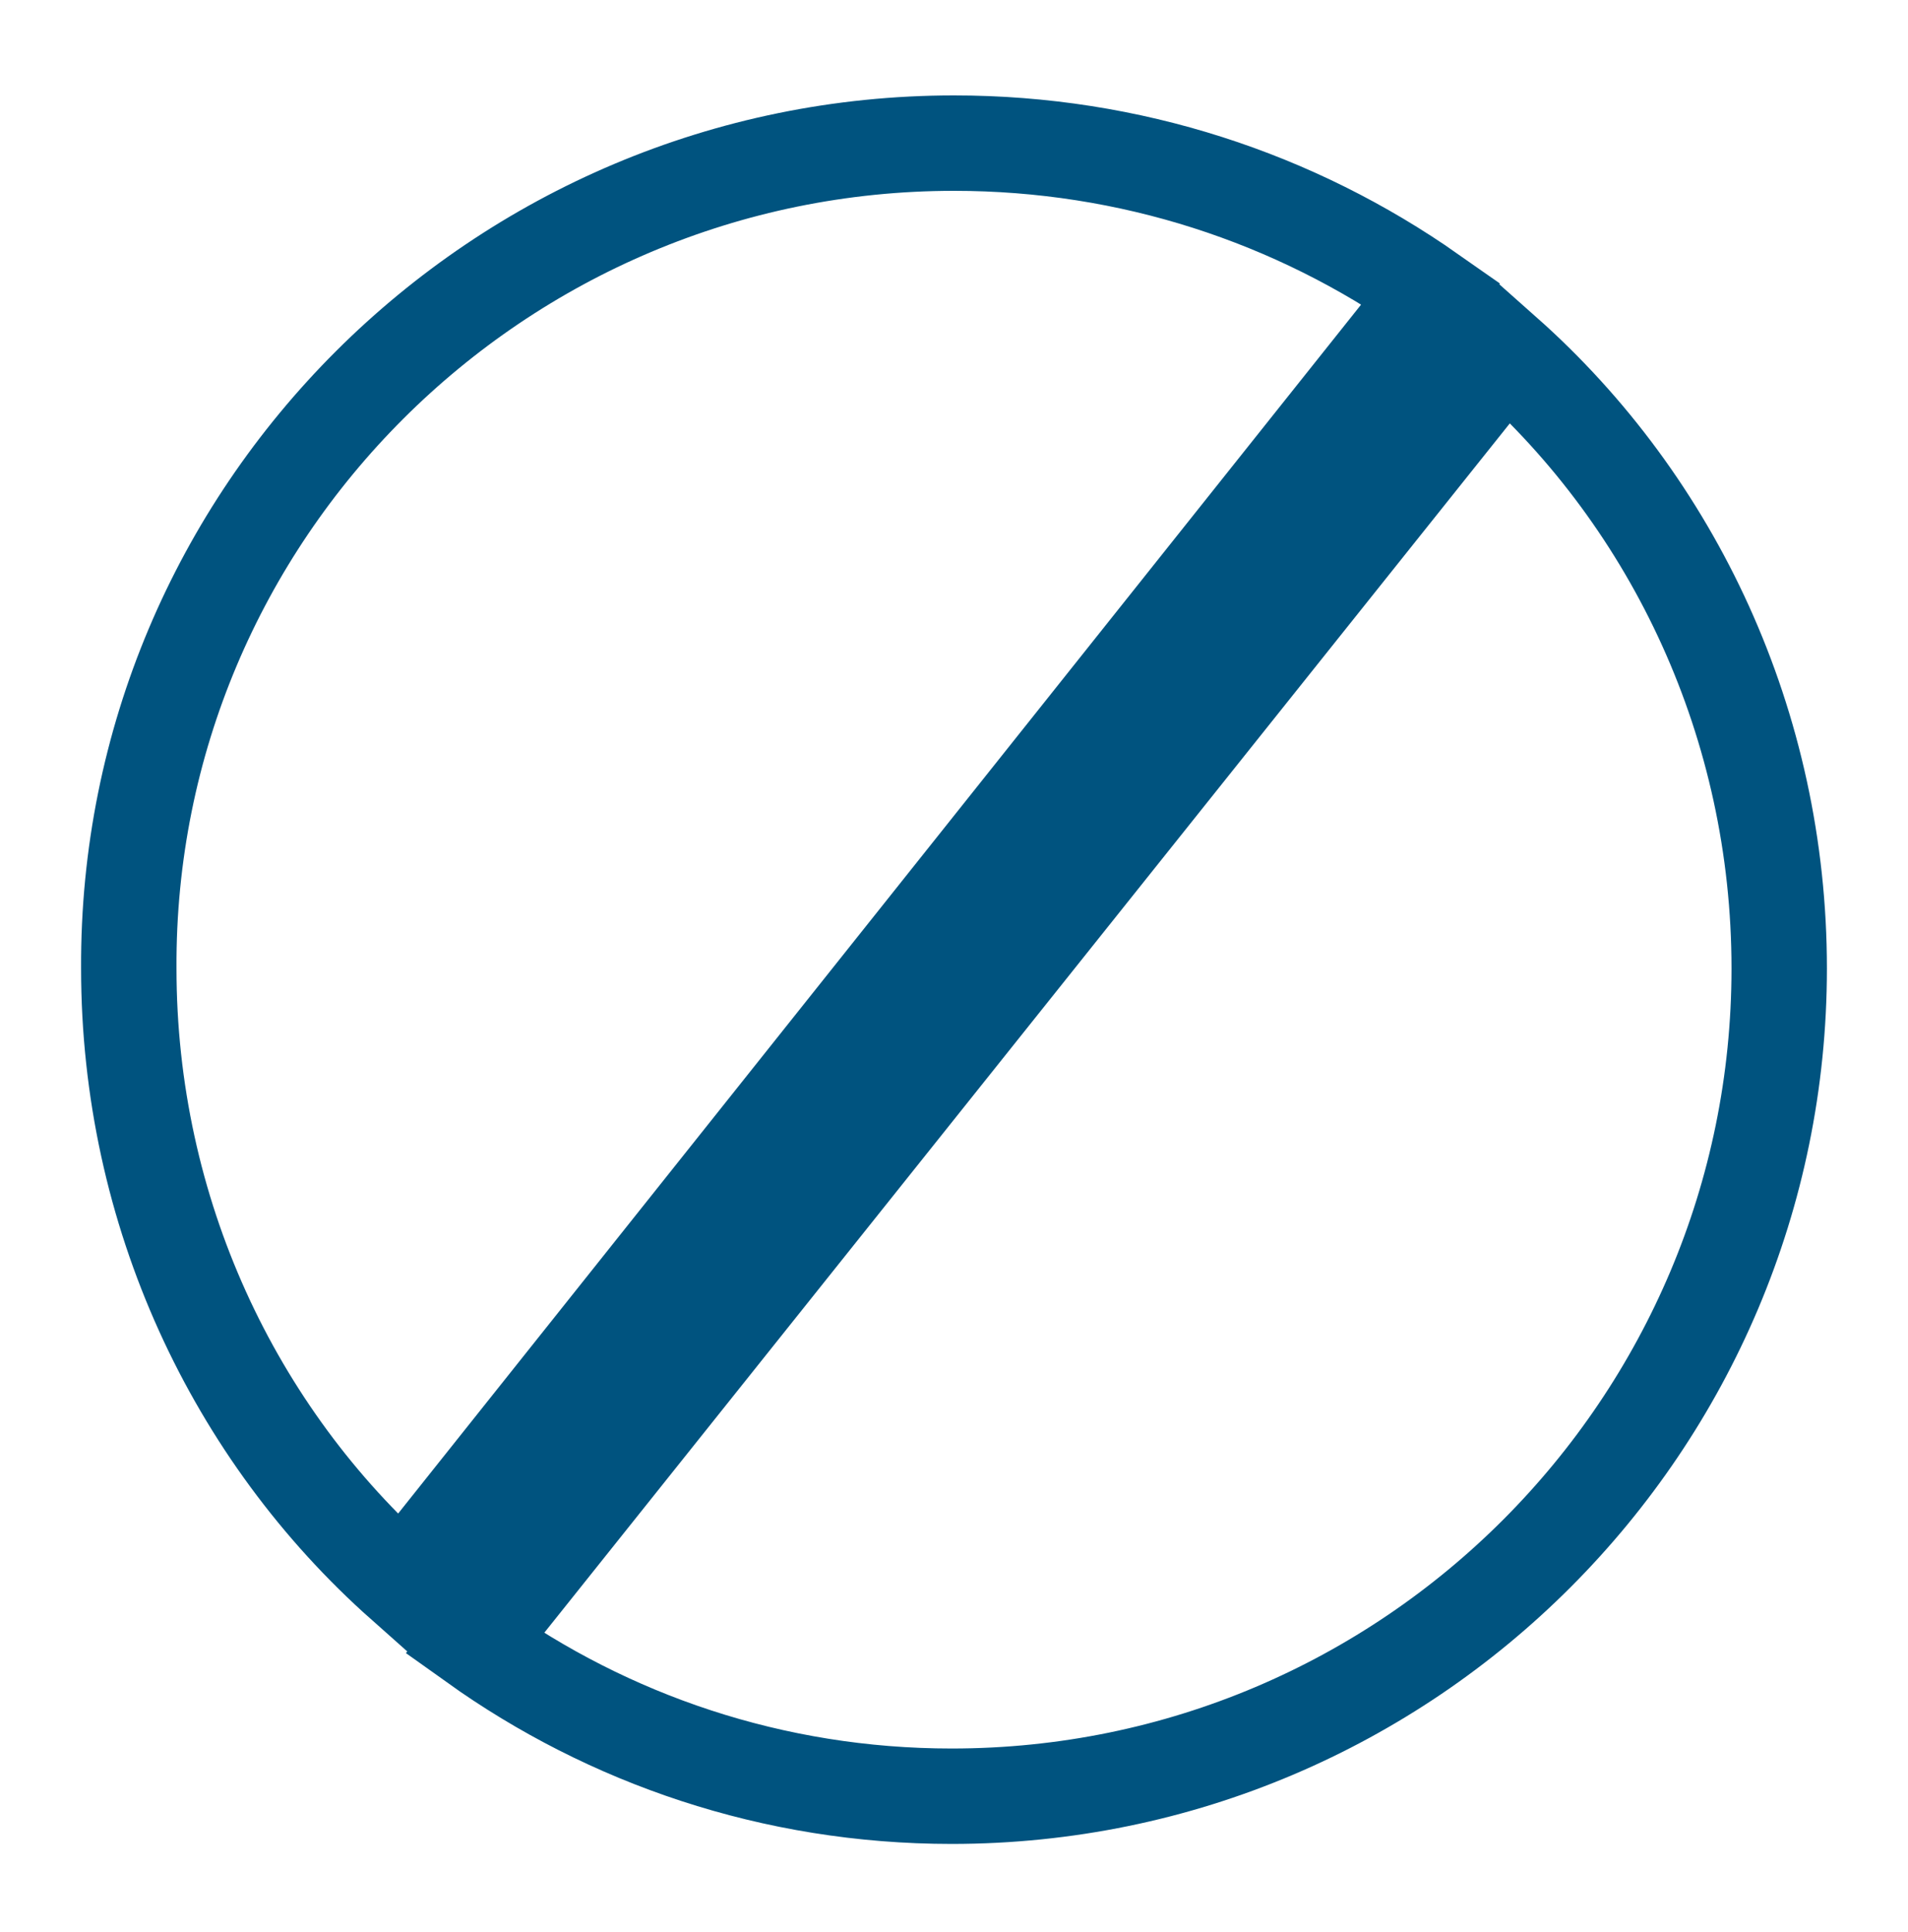<?xml version="1.0" encoding="UTF-8"?>
<svg id="Layer_1" data-name="Layer 1" xmlns="http://www.w3.org/2000/svg" version="1.1" viewBox="0 0 80 81">
  <defs>
    <style>
      .cls-1 {
        fill: none;
        stroke: #00537f;
        stroke-width: 4px;
      }
    </style>
  </defs>
  <path class="cls-1" d="M63.1,14.8c7.1,6.3,11.5,15.6,11.5,25.8,0,19.1-15.5,34.7-34.7,34.7-7.5,0-14.4-2.4-20-6.4L63.1,14.8ZM40,6c7.4,0,14.3,2.3,20,6.3l-43.1,54.1c-7.1-6.3-11.5-15.6-11.5-25.8C5.3,21.5,20.9,6,40,6Z"/>
</svg>